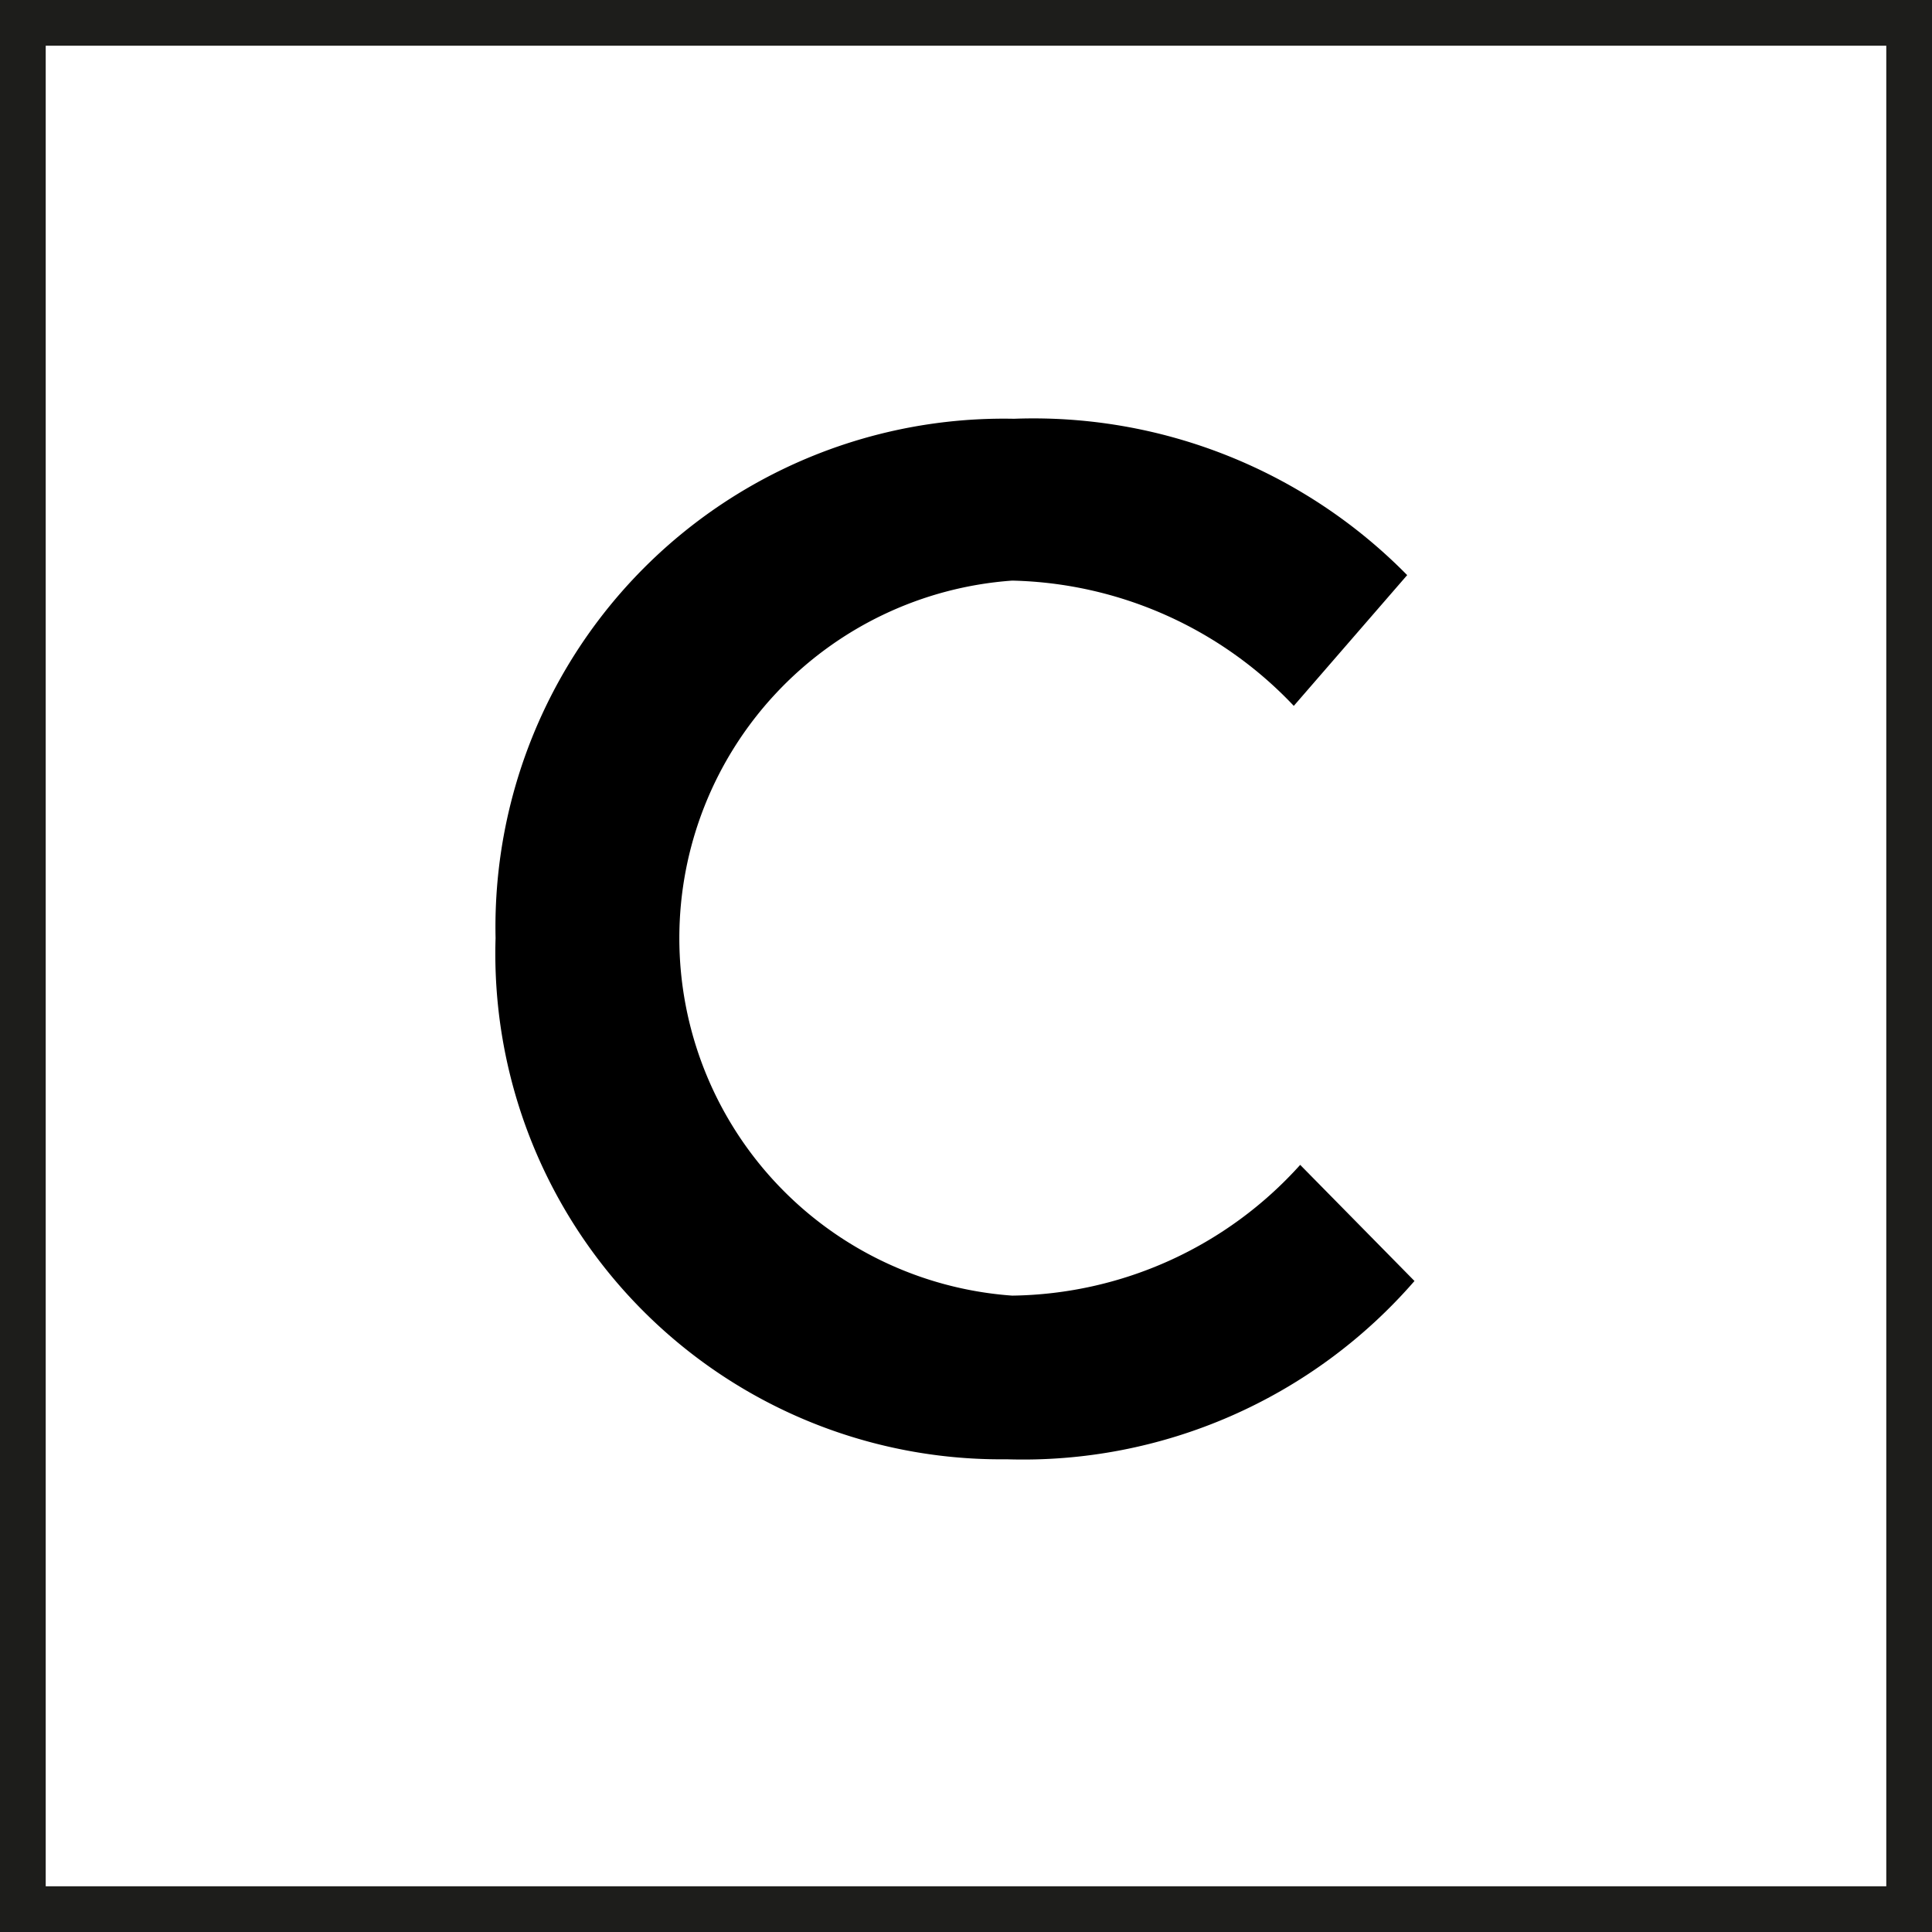 <svg id="Layer_1" data-name="Layer 1" xmlns="http://www.w3.org/2000/svg" viewBox="0 0 21.13 21.13"><defs><style>.cls-1{fill:none;stroke:#1d1d1b;stroke-miterlimit:10;stroke-width:0.5px;}</style></defs><title>filter-home__item_3</title><g id="_Группа_" data-name="&lt;Группа&gt;"><path id="_Составной_контур_" data-name="&lt;Составной контур&gt;" d="M431.35,711.25a5.56,5.56,0,0,1,5.67-5.68,5.73,5.73,0,0,1,4.3,1.71l-1.24,1.43a4.37,4.37,0,0,0-3.08-1.37,3.92,3.92,0,0,0,0,7.82,4.31,4.31,0,0,0,3.15-1.43L441.4,715a5.67,5.67,0,0,1-4.46,1.95A5.53,5.53,0,0,1,431.35,711.25Z" transform="translate(-425.93 -700.99)"/><rect id="_Прямоугольник_" data-name="&lt;Прямоугольник&gt;" class="cls-1" x="0.25" y="0.25" width="20.63" height="20.63"/></g></svg>